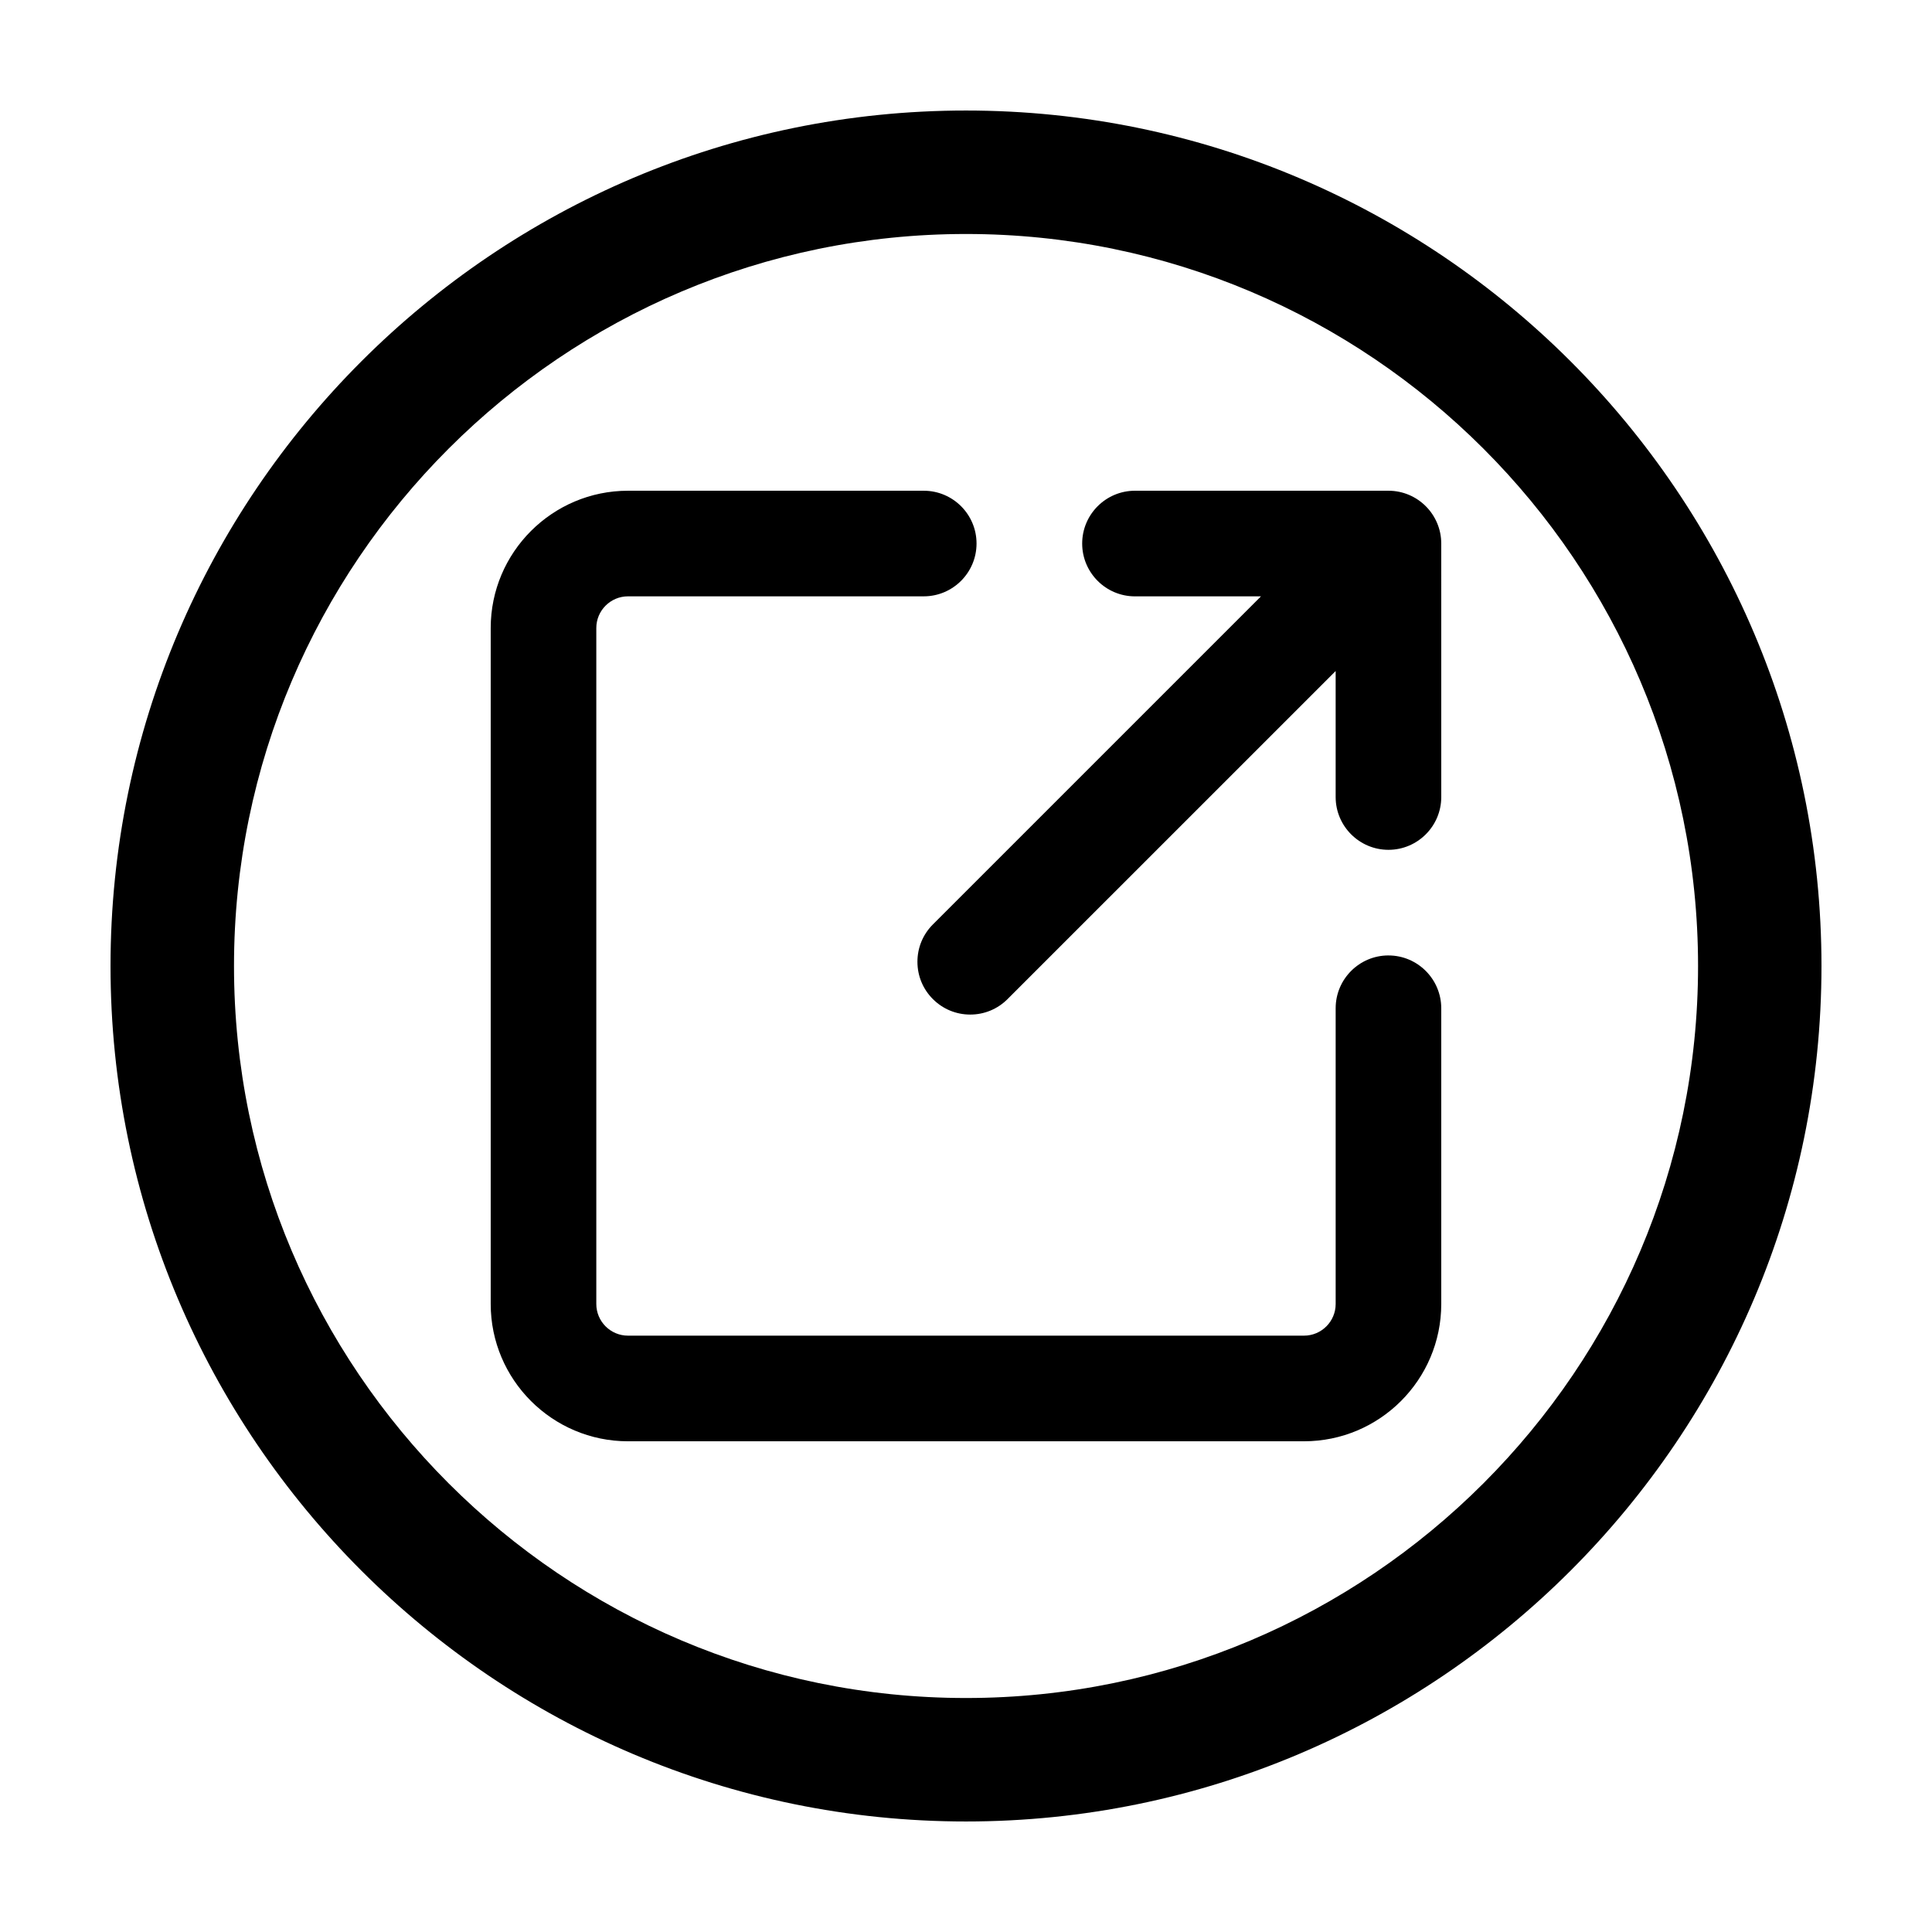 <?xml version="1.0" encoding="UTF-8"?>
<!-- Uploaded to: SVG Repo, www.svgrepo.com, Generator: SVG Repo Mixer Tools -->
<svg fill="#000000" width="800px" height="800px" version="1.1" viewBox="144 144 512 512" xmlns="http://www.w3.org/2000/svg">
 <g>
  <path d="m173.29 400c0-125.01 101.7-226.71 226.71-226.71s226.71 101.7 226.71 226.71c-0.004 125.01-101.71 226.71-226.71 226.71-125.01 0-226.71-101.7-226.71-226.71zm32.723 0c0 106.96 87.023 193.99 193.99 193.99s194-87.023 194-193.99-87.023-193.99-194-193.99c-106.96 0-193.99 87.023-193.99 193.99z"/>
  <path d="m511.96 397.2c-7.719 0-13.996 6.277-13.996 13.996v78.367c0 4.637-3.762 8.398-8.398 8.398h-179.14c-4.629 0-8.398-3.762-8.398-8.398v-179.13c0-4.629 3.769-8.398 8.398-8.398h78.371c7.719 0 13.996-6.277 13.996-13.996 0.004-7.715-6.273-13.988-13.992-13.988h-78.375c-20.059 0-36.383 16.324-36.383 36.383v179.13c0 20.07 16.324 36.391 36.383 36.391h179.13c20.07 0 36.391-16.32 36.391-36.387v-78.363c0-7.723-6.277-14-13.988-14z"/>
  <path d="m511.96 274.05h-67.18c-7.715 0-13.992 6.277-13.992 13.996s6.277 13.996 13.992 13.996h33.387l-86.941 86.941c-2.641 2.644-4.098 6.156-4.098 9.895 0 3.742 1.457 7.254 4.098 9.891 2.641 2.644 6.156 4.102 9.895 4.102 3.738 0 7.25-1.457 9.891-4.102l86.949-86.941v33.391c0 7.715 6.277 13.992 13.996 13.992 7.715 0 13.992-6.277 13.992-13.992l-0.004-67.172c0.004-7.719-6.273-13.996-13.984-13.996z"/>
 </g>
</svg>